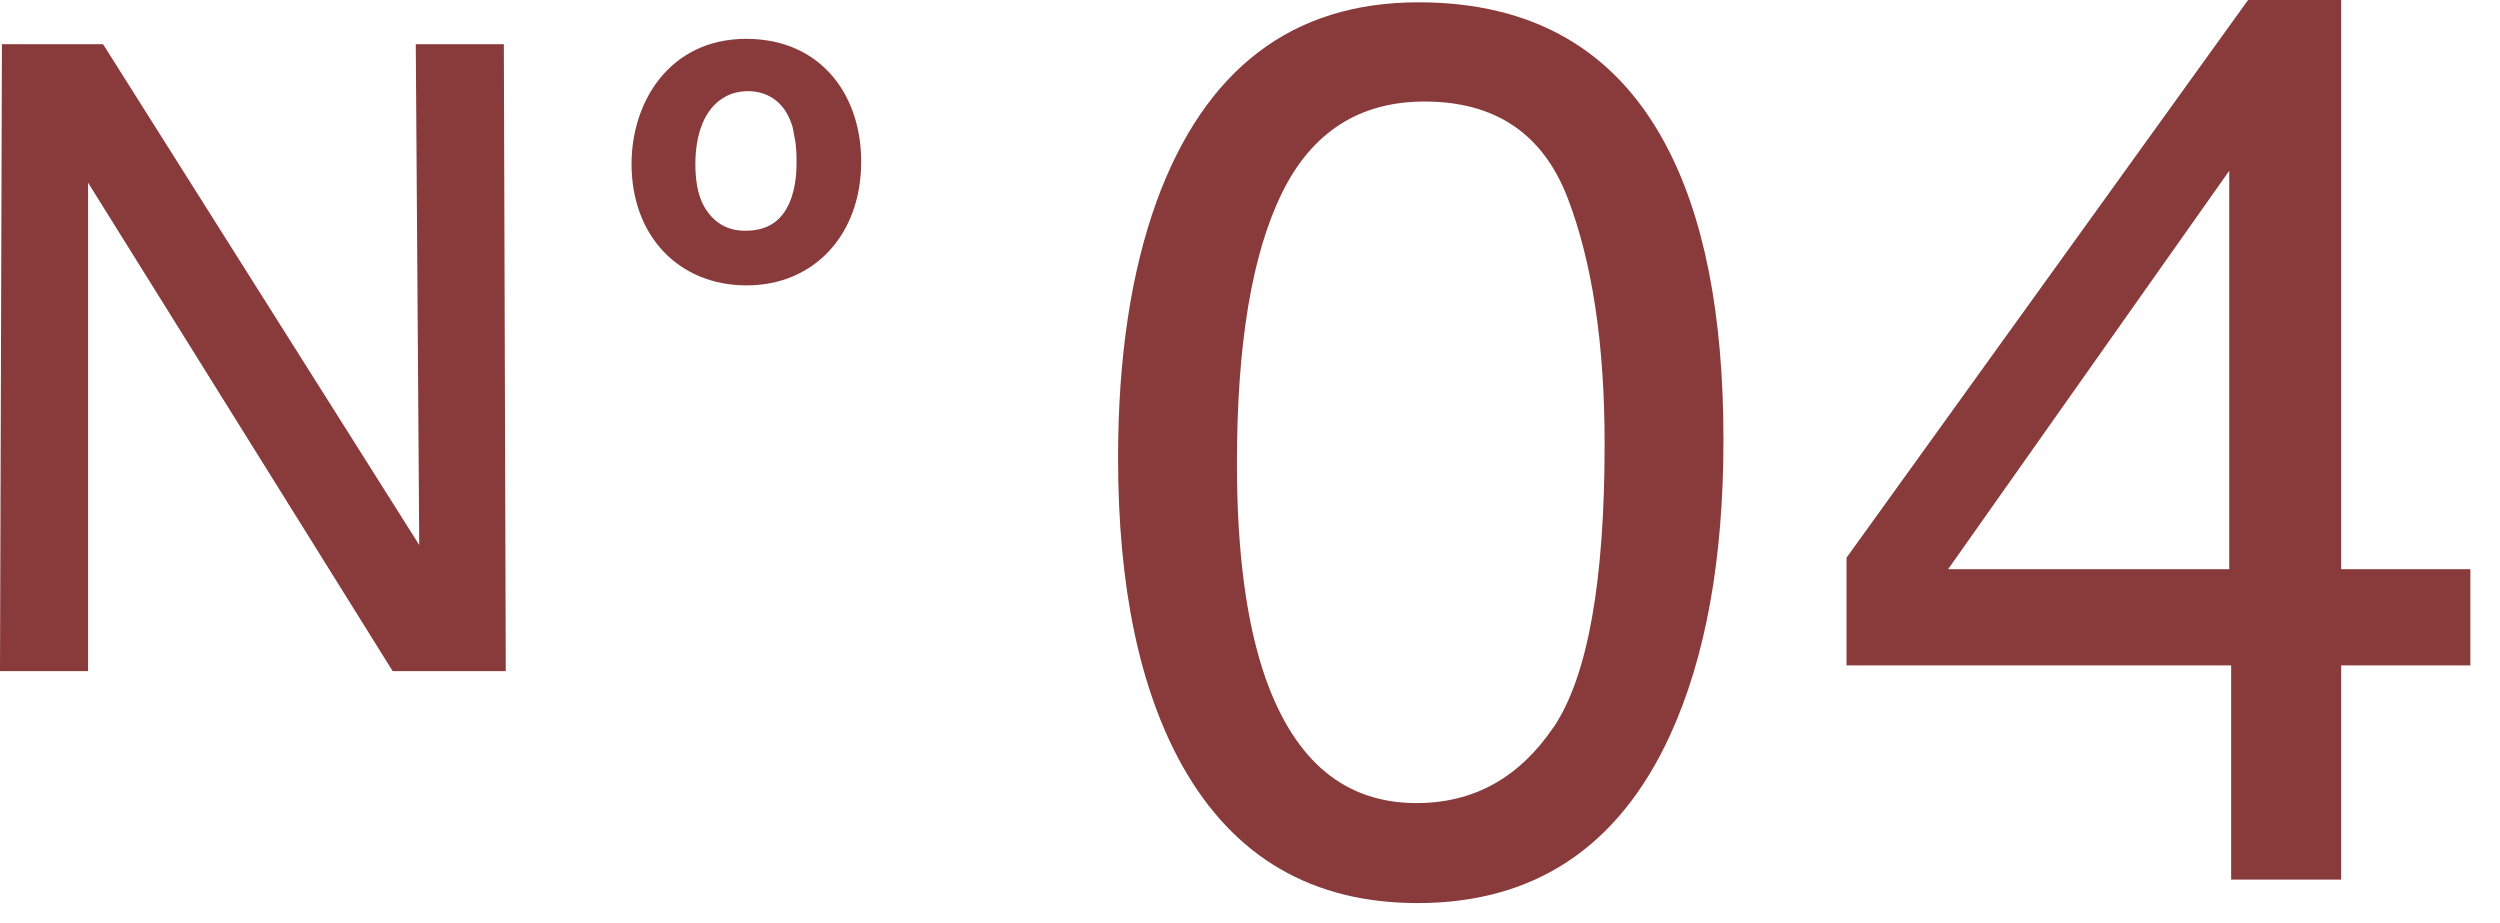<svg width="65" height="24" viewBox="0 0 65 24" fill="none" xmlns="http://www.w3.org/2000/svg">
<g clip-path="url(#clip0_955_164)">
<path d="M43.28 3.71C44.3 5.59 44.81 8.16 44.81 11.43C44.81 14.53 44.35 17.09 43.42 19.12C42.08 22.03 39.89 23.48 36.86 23.48C34.12 23.48 32.08 22.29 30.74 19.91C29.63 17.92 29.07 15.26 29.07 11.91C29.07 9.32 29.4 7.1 30.07 5.24C31.33 1.79 33.6 0.06 36.88 0.06C39.83 0.06 41.97 1.28 43.28 3.71ZM40.4 18.9C41.28 17.58 41.72 15.13 41.72 11.54C41.72 8.95 41.4 6.82 40.76 5.15C40.12 3.48 38.88 2.64 37.04 2.64C35.35 2.64 34.11 3.43 33.33 5.02C32.55 6.61 32.16 8.95 32.16 12.04C32.16 14.37 32.41 16.23 32.91 17.65C33.68 19.81 34.98 20.88 36.83 20.88C38.32 20.88 39.5 20.22 40.39 18.91L40.4 18.9Z" fill="#893A3A"/>
<path d="M58.01 22.87V17.3H48.01V14.5L58.45 0H60.87V14.8H64.23V17.3H60.87V22.87H58H58.01ZM57.96 14.8V4.44L50.65 14.8H57.96Z" fill="#893A3A"/>
<path d="M13.14 17.45H10.21L2.29 4.75V17.45H0L0.05 1.15H2.68L10.9 14.17L10.81 1.15H13.1L13.15 17.45H13.14Z" fill="#893A3A"/>
<path d="M19.41 7.17C17.8 7.17 16.67 6.01 16.67 4.26C16.67 2.79 17.55 1.26 19.4 1.26C21.25 1.26 22.16 2.67 22.14 4.24C22.13 5.94 21.05 7.17 19.41 7.17ZM20.92 3.55C20.71 2.3 19.87 2.12 19.45 2.12C19.17 2.12 18.92 2.19 18.73 2.3C18.06 2.67 17.83 3.48 17.83 4.26C17.83 4.57 17.85 5.16 18.17 5.62C18.57 6.2 19.12 6.25 19.38 6.25C20.94 6.25 20.96 4.58 20.96 4.24C20.96 4.05 20.96 3.81 20.91 3.55H20.92Z" fill="#893A3A" stroke="#893A3A" stroke-width="0.5" stroke-miterlimit="10"/>
</g>
<defs>
<clipPath id="clip0_955_164">
<rect width="64.23" height="23.49" fill="white"/>
</clipPath>
</defs>
</svg>
